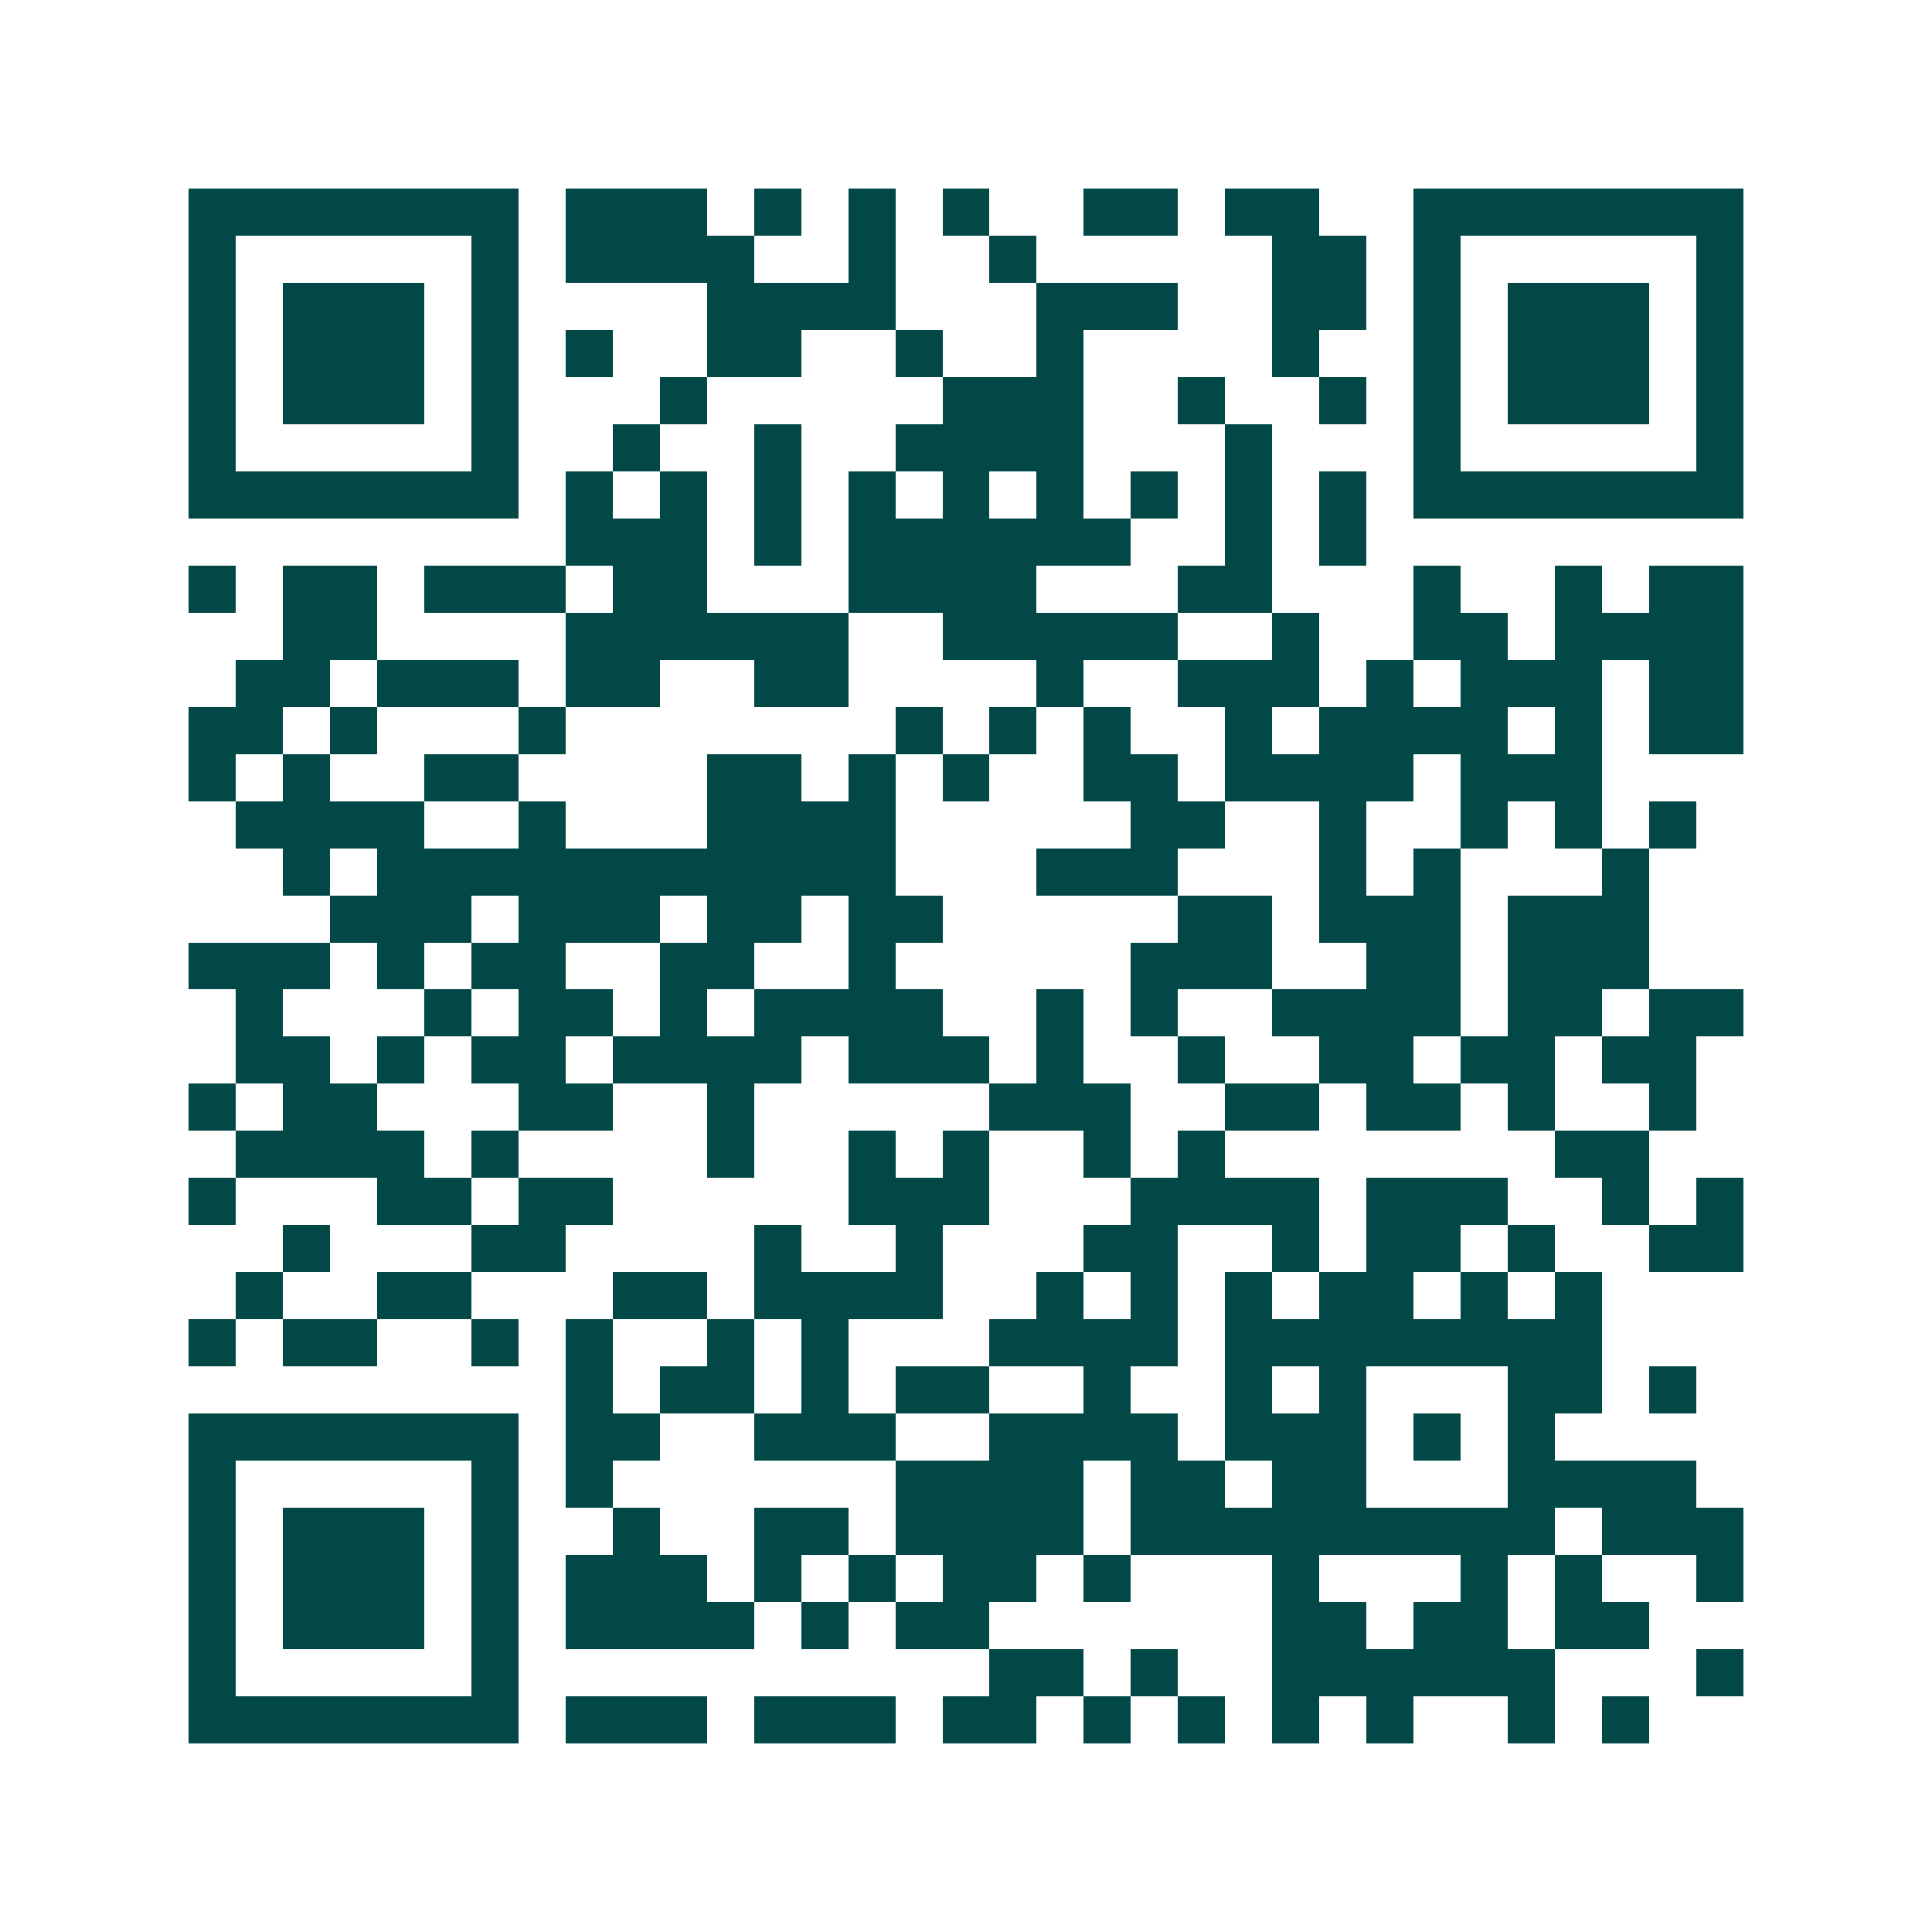 <svg xmlns="http://www.w3.org/2000/svg" width="200" height="200" viewBox="0 0 41 41" shape-rendering="crispEdges"><path fill="#ffffff" d="M0 0h41v41H0z"/><path stroke="#014847" d="M4 4.5h7m1 0h3m1 0h1m1 0h1m1 0h1m2 0h2m1 0h2m2 0h7M4 5.5h1m5 0h1m1 0h4m2 0h1m2 0h1m5 0h2m1 0h1m5 0h1M4 6.5h1m1 0h3m1 0h1m4 0h4m3 0h3m2 0h2m1 0h1m1 0h3m1 0h1M4 7.5h1m1 0h3m1 0h1m1 0h1m2 0h2m2 0h1m2 0h1m4 0h1m2 0h1m1 0h3m1 0h1M4 8.5h1m1 0h3m1 0h1m3 0h1m5 0h3m2 0h1m2 0h1m1 0h1m1 0h3m1 0h1M4 9.5h1m5 0h1m2 0h1m2 0h1m2 0h4m3 0h1m3 0h1m5 0h1M4 10.5h7m1 0h1m1 0h1m1 0h1m1 0h1m1 0h1m1 0h1m1 0h1m1 0h1m1 0h1m1 0h7M12 11.5h3m1 0h1m1 0h6m2 0h1m1 0h1M4 12.5h1m1 0h2m1 0h3m1 0h2m3 0h4m3 0h2m3 0h1m2 0h1m1 0h2M6 13.5h2m4 0h6m2 0h5m2 0h1m2 0h2m1 0h4M5 14.5h2m1 0h3m1 0h2m2 0h2m4 0h1m2 0h3m1 0h1m1 0h3m1 0h2M4 15.5h2m1 0h1m3 0h1m7 0h1m1 0h1m1 0h1m2 0h1m1 0h4m1 0h1m1 0h2M4 16.5h1m1 0h1m2 0h2m4 0h2m1 0h1m1 0h1m2 0h2m1 0h4m1 0h3M5 17.5h4m2 0h1m3 0h4m5 0h2m2 0h1m2 0h1m1 0h1m1 0h1M6 18.5h1m1 0h11m3 0h3m3 0h1m1 0h1m3 0h1M7 19.5h3m1 0h3m1 0h2m1 0h2m5 0h2m1 0h3m1 0h3M4 20.5h3m1 0h1m1 0h2m2 0h2m2 0h1m5 0h3m2 0h2m1 0h3M5 21.5h1m3 0h1m1 0h2m1 0h1m1 0h4m2 0h1m1 0h1m2 0h4m1 0h2m1 0h2M5 22.5h2m1 0h1m1 0h2m1 0h4m1 0h3m1 0h1m2 0h1m2 0h2m1 0h2m1 0h2M4 23.5h1m1 0h2m3 0h2m2 0h1m5 0h3m2 0h2m1 0h2m1 0h1m2 0h1M5 24.5h4m1 0h1m4 0h1m2 0h1m1 0h1m2 0h1m1 0h1m7 0h2M4 25.5h1m3 0h2m1 0h2m5 0h3m3 0h4m1 0h3m2 0h1m1 0h1M6 26.5h1m3 0h2m4 0h1m2 0h1m3 0h2m2 0h1m1 0h2m1 0h1m2 0h2M5 27.5h1m2 0h2m3 0h2m1 0h4m2 0h1m1 0h1m1 0h1m1 0h2m1 0h1m1 0h1M4 28.5h1m1 0h2m2 0h1m1 0h1m2 0h1m1 0h1m3 0h4m1 0h8M12 29.5h1m1 0h2m1 0h1m1 0h2m2 0h1m2 0h1m1 0h1m3 0h2m1 0h1M4 30.5h7m1 0h2m2 0h3m2 0h4m1 0h3m1 0h1m1 0h1M4 31.5h1m5 0h1m1 0h1m6 0h4m1 0h2m1 0h2m3 0h4M4 32.5h1m1 0h3m1 0h1m2 0h1m2 0h2m1 0h4m1 0h9m1 0h3M4 33.5h1m1 0h3m1 0h1m1 0h3m1 0h1m1 0h1m1 0h2m1 0h1m3 0h1m3 0h1m1 0h1m2 0h1M4 34.5h1m1 0h3m1 0h1m1 0h4m1 0h1m1 0h2m6 0h2m1 0h2m1 0h2M4 35.5h1m5 0h1m10 0h2m1 0h1m2 0h6m3 0h1M4 36.5h7m1 0h3m1 0h3m1 0h2m1 0h1m1 0h1m1 0h1m1 0h1m2 0h1m1 0h1"/></svg>
